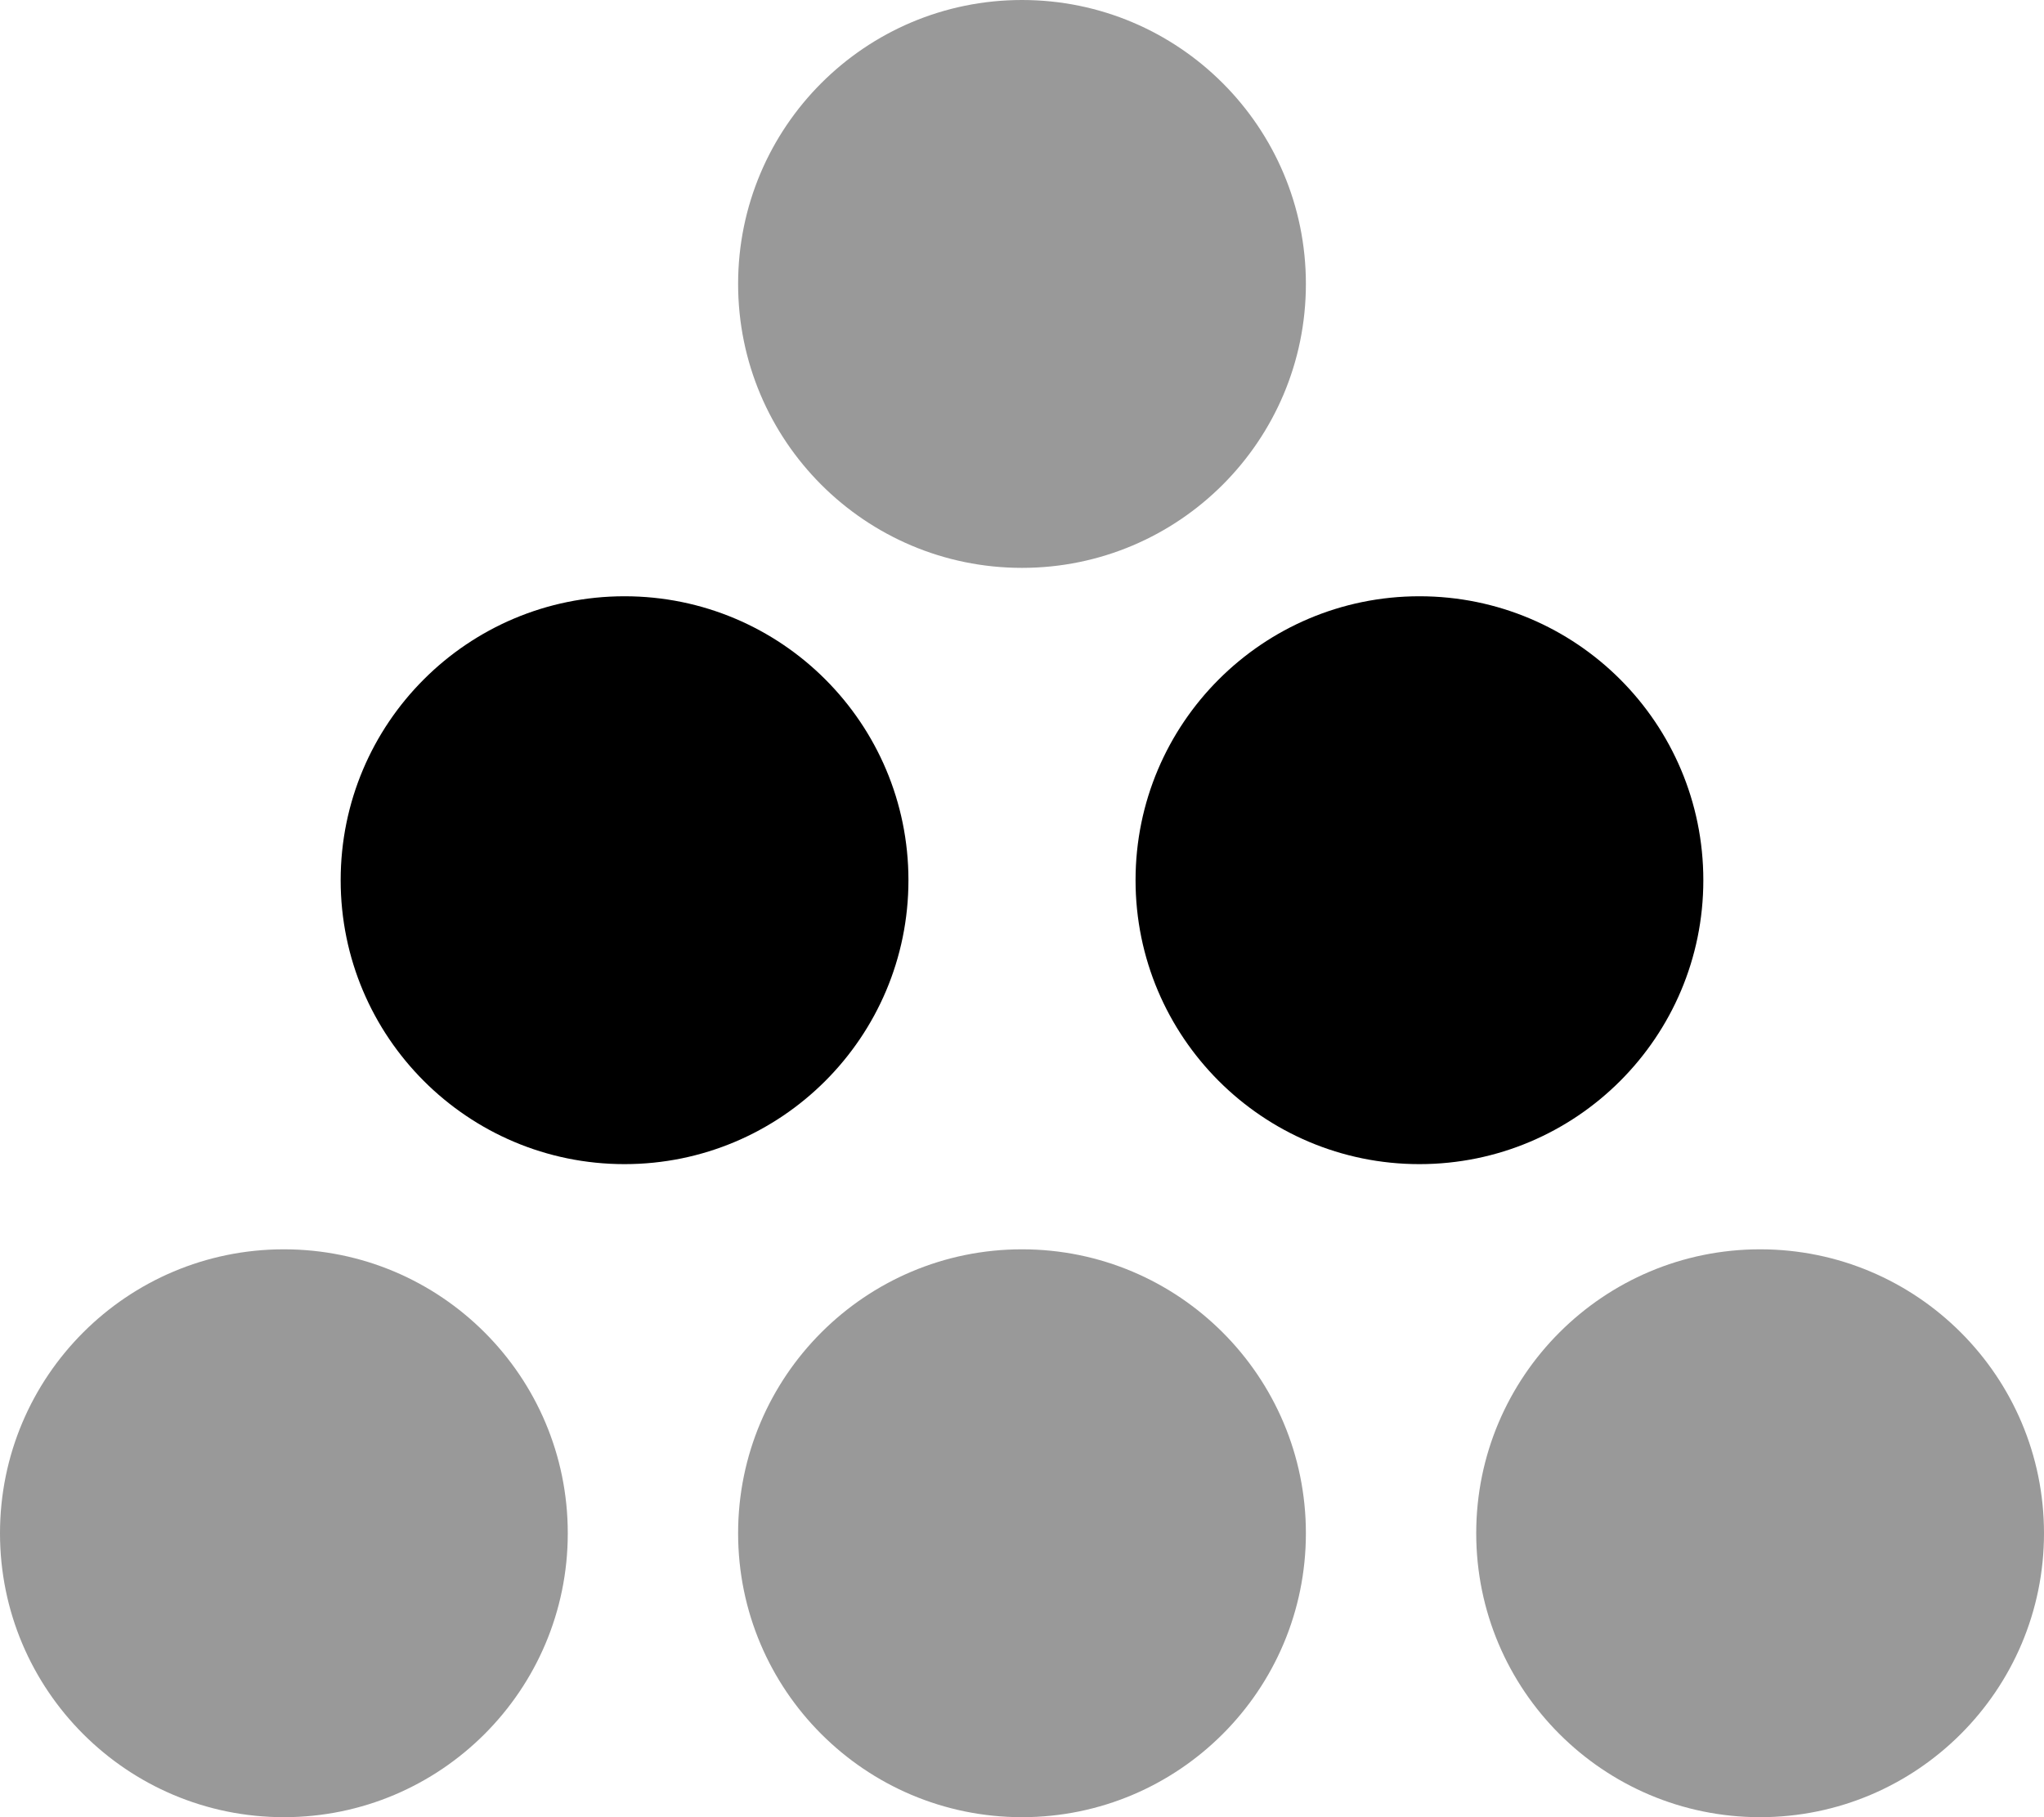 <svg xmlns="http://www.w3.org/2000/svg" viewBox="0 0 576 512"><!--! Font Awesome Pro 6.2.0 by @fontawesome - https://fontawesome.com License - https://fontawesome.com/license (Commercial License) Copyright 2022 Fonticons, Inc. --><defs><style>.fa-secondary{opacity:.4}</style></defs><path class="fa-primary" d="M176 168C131.8 168 96 203.8 96 248s35.84 80 80 80S256 292.2 256 248S220.2 168 176 168zM400 168c-44.16 0-80 35.84-80 80s35.84 80 80 80S480 292.2 480 248S444.2 168 400 168z"/><path class="fa-secondary" d="M80 352C35.84 352 0 387.8 0 432S35.84 512 80 512S160 476.2 160 432S124.2 352 80 352zM288 352c-44.16 0-80 35.84-80 80S243.8 512 288 512s80-35.84 80-80S332.2 352 288 352zM496 352c-44.16 0-80 35.84-80 80s35.84 80 80 80s80-35.84 80-80S540.2 352 496 352zM288 0C243.8 0 208 35.84 208 80S243.8 160 288 160s80-35.84 80-80S332.2 0 288 0z"/></svg>